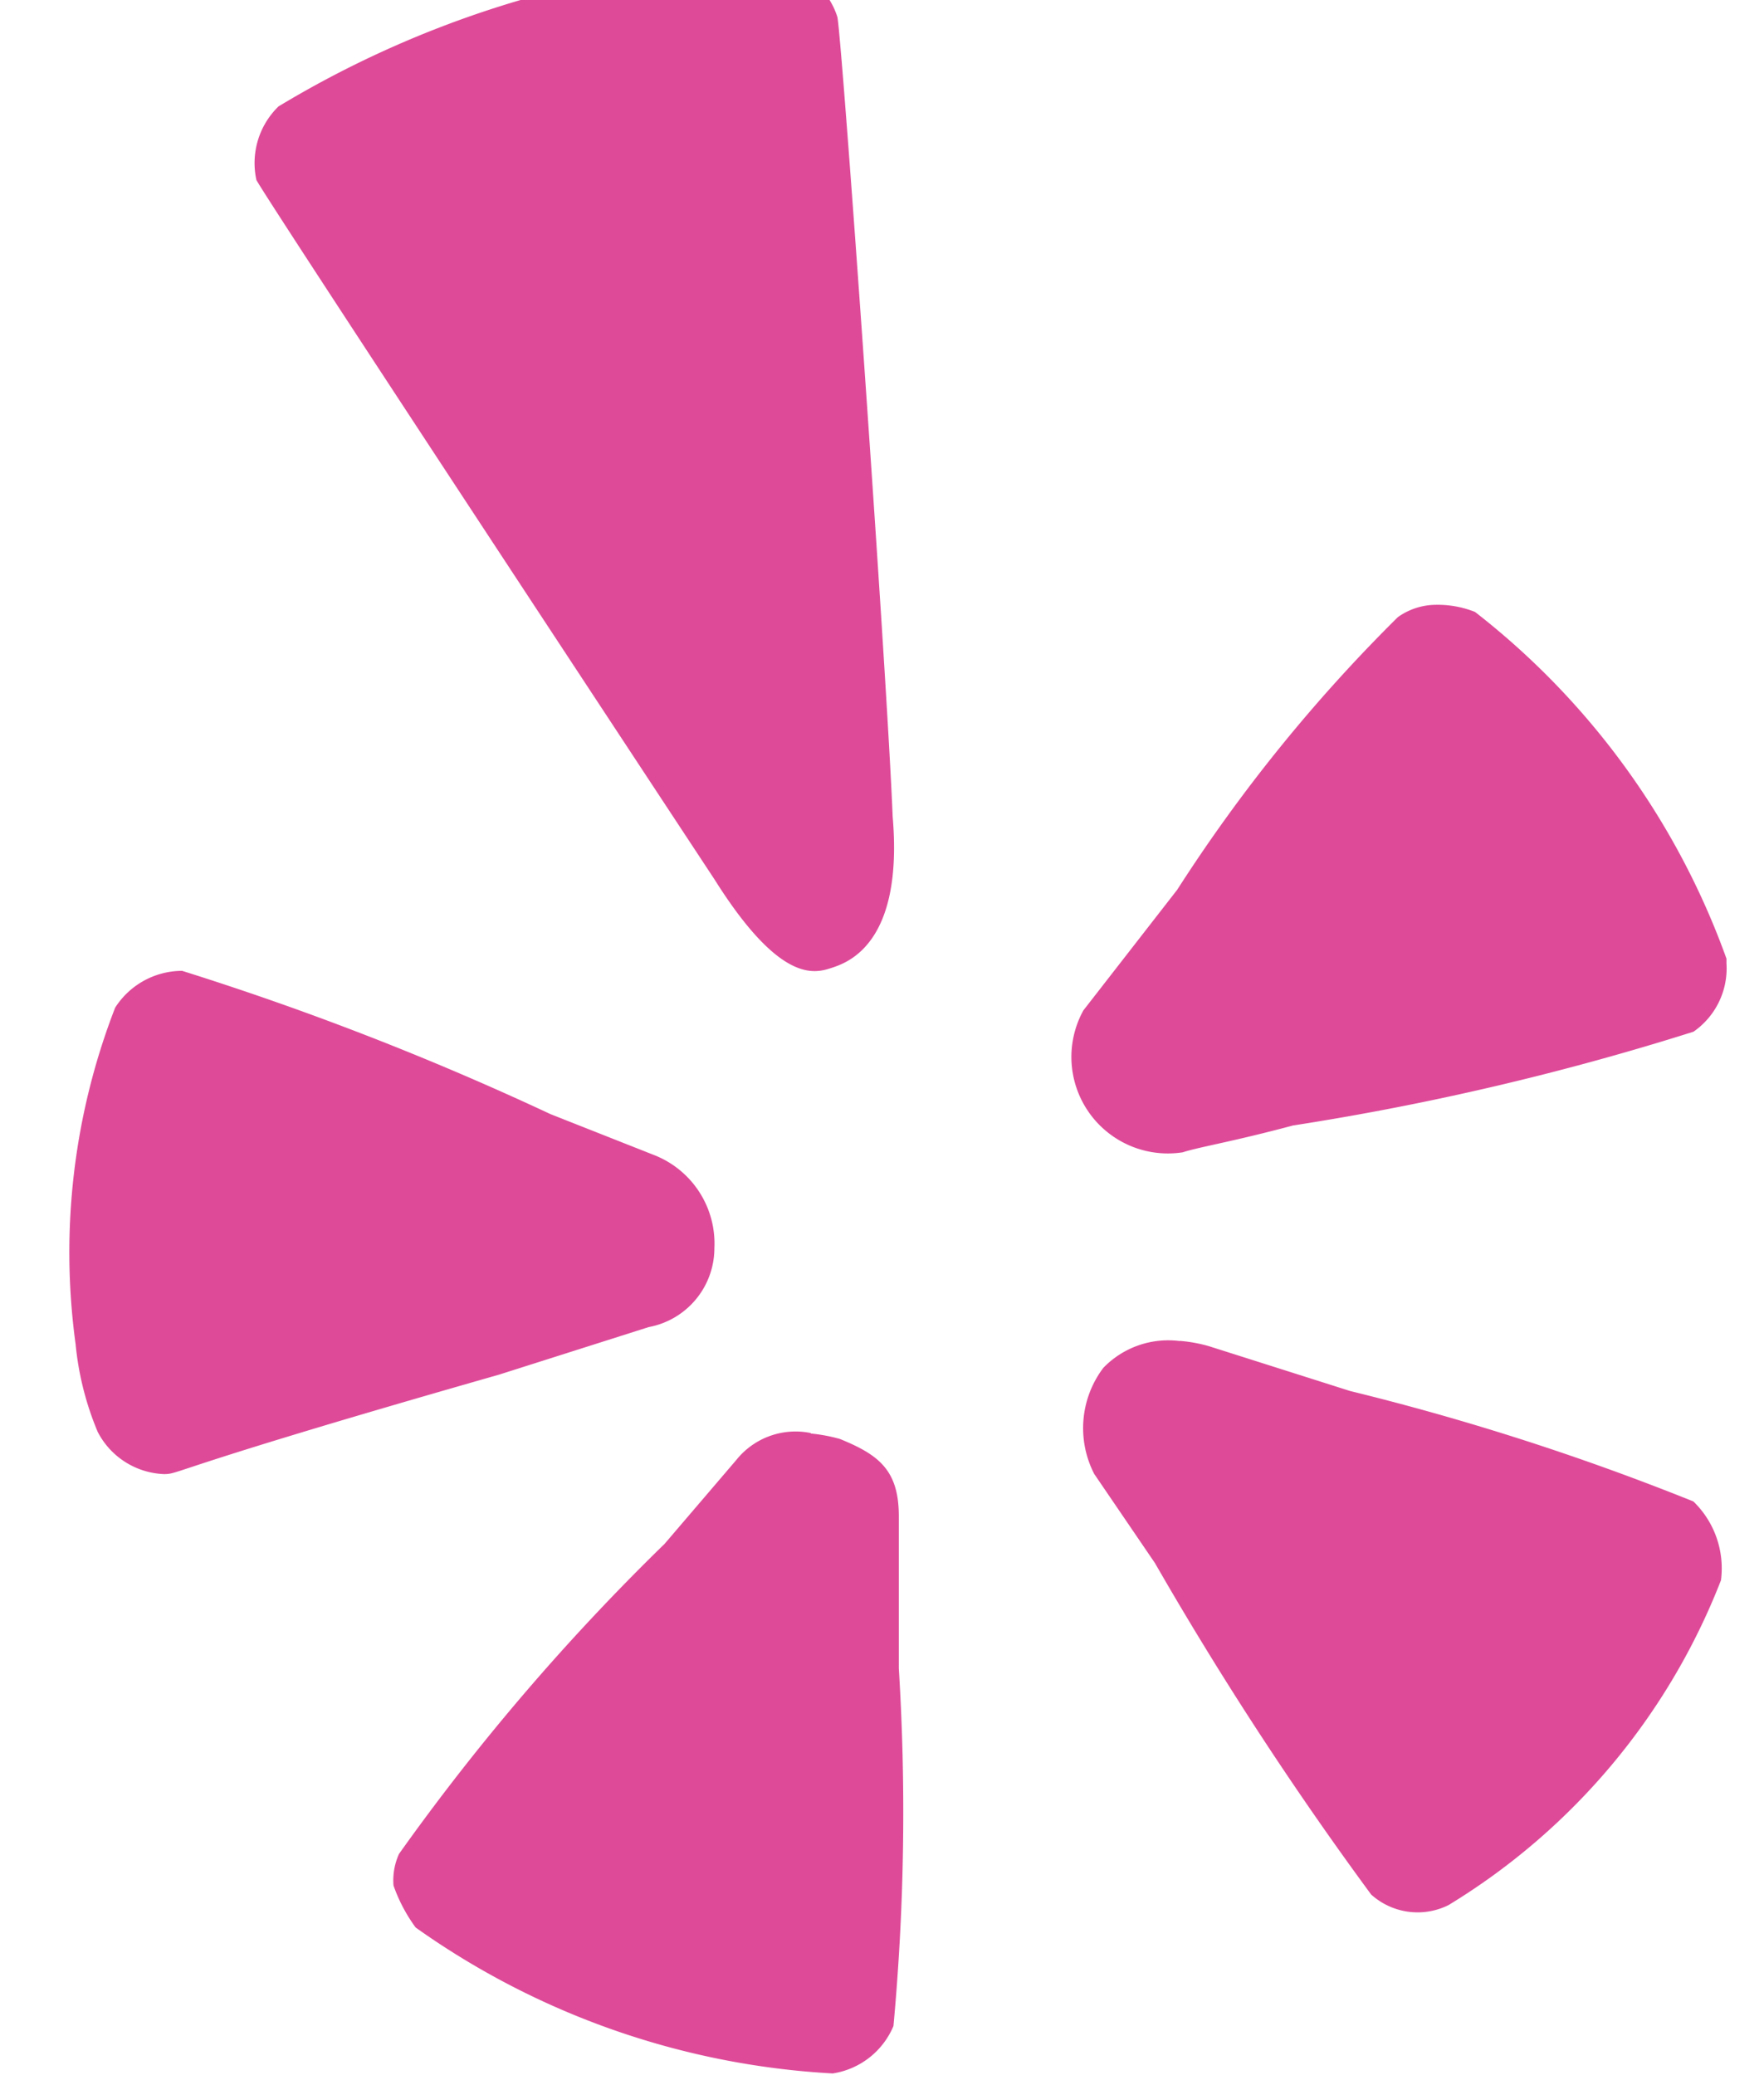 <?xml version="1.0" encoding="UTF-8"?>
<svg xmlns="http://www.w3.org/2000/svg" xmlns:xlink="http://www.w3.org/1999/xlink" width="13.161" height="15.484" viewBox="0 0 13.161 15.484">
  <defs>
    <clipPath id="clip-path">
      <rect id="Rectangle_1369" data-name="Rectangle 1369" width="13.161" height="15.484" transform="translate(0)" fill="#de4a98"></rect>
    </clipPath>
  </defs>
  <g id="yelp" transform="translate(0 0)">
    <g id="Group_471" data-name="Group 471" transform="translate(0 0)" clip-path="url(#clip-path)">
      <path id="Path_349" data-name="Path 349" d="M4.915,0A7.663,7.663,0,0,0,1.538,1.081a.589.589,0,0,0-.165.549c.082.157,3.418,5.219,3.418,5.219.494.785.751.7.876.659s.534-.188.453-1.129C6.078,5.319,5.748.65,5.708.415A.576.576,0,0,0,5.254.021,1.43,1.43,0,0,0,4.915,0m5.246,4.8a.493.493,0,0,0-.272.092A11.89,11.89,0,0,0,8.243,6.926l-.7.9a.72.72,0,0,0,.741,1.059c.123-.04.371-.079.822-.2a20.152,20.152,0,0,0,2.989-.7.575.575,0,0,0,.246-.51V7.44a5.734,5.734,0,0,0-1.876-2.587.753.753,0,0,0-.3-.053M.819,7.531a.594.594,0,0,0-.5.275,5.048,5.048,0,0,0-.295,2.51,2.242,2.242,0,0,0,.165.655.582.582,0,0,0,.494.315c.123,0,.029-.036,2.5-.742L4.3,10.189A.6.6,0,0,0,4.79,9.6a.709.709,0,0,0-.441-.691L3.567,8.6A22.1,22.1,0,0,0,.819,7.531m7.441,2.762a.673.673,0,0,0-.568.2.746.746,0,0,0-.068.792l.453.665A26.239,26.239,0,0,0,9.69,14.423a.518.518,0,0,0,.577.079A4.927,4.927,0,0,0,12.3,12.078a.694.694,0,0,0-.206-.588,18.937,18.937,0,0,0-2.561-.824l-1.055-.335a1.118,1.118,0,0,0-.214-.039m-2.753.688a.566.566,0,0,0-.557.2l-.536.627A16.9,16.9,0,0,0,2.437,14.12a.475.475,0,0,0-.041.236,1.2,1.2,0,0,0,.165.313,5.926,5.926,0,0,0,3.112,1.089.588.588,0,0,0,.453-.354,17.387,17.387,0,0,0,.04-2.668V11.6c0-.344-.15-.458-.439-.576a1.224,1.224,0,0,0-.22-.041" transform="translate(0.54 -0.287)" fill="#de4a98"></path>
    </g>
  </g>
</svg>
